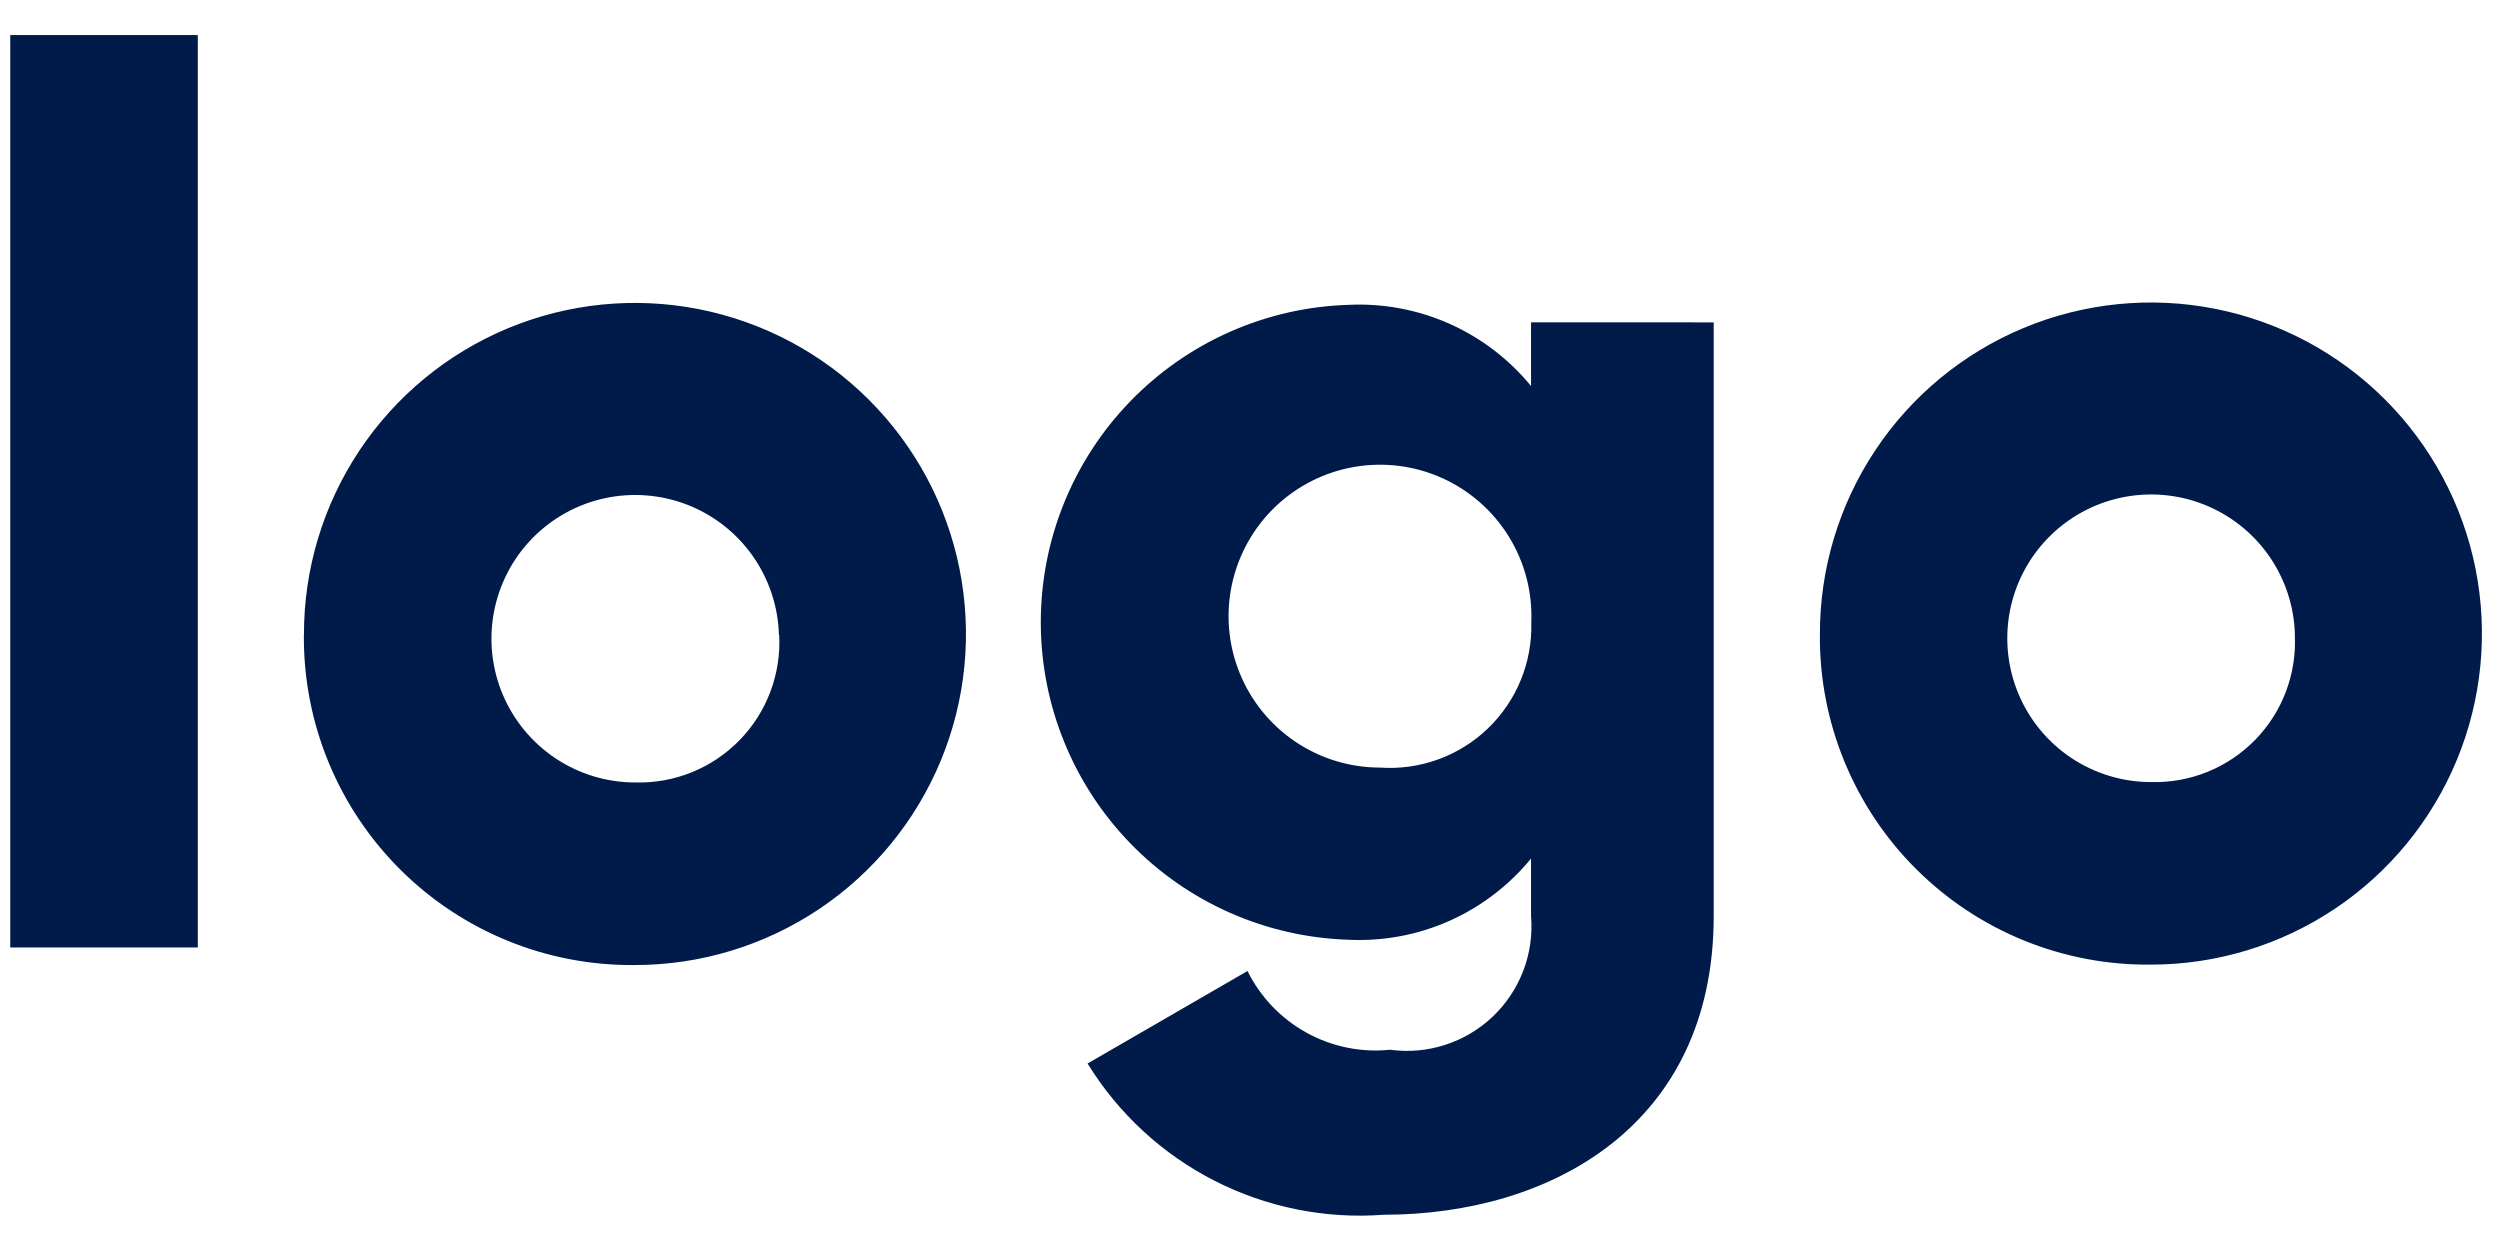 <svg fill="none" height="30" viewBox="0 0 60 30" width="60" xmlns="http://www.w3.org/2000/svg"><path d="m.246.842h4.501v21.897h-4.501zm7.049 14.398c-.005-1.573.457-3.111 1.327-4.421.87-1.31 2.109-2.332 3.56-2.937 1.451-.605 3.05-.766 4.592-.462 1.543.304 2.961 1.058 4.074 2.169 1.114 1.11 1.873 2.526 2.181 4.067.308 1.542.153 3.141-.448 4.594-.601 1.453-1.619 2.696-2.926 3.57-1.307.874-2.844 1.341-4.417 1.341-1.044.011-2.08-.186-3.048-.58-.967-.394-1.846-.976-2.586-1.714-.74-.737-1.325-1.615-1.722-2.581-.397-.966-.597-2.002-.589-3.046zm11.399 0c-.018-.678-.235-1.336-.625-1.892-.39-.555-.934-.984-1.566-1.231-.632-.247-1.323-.303-1.986-.16-.663.143-1.27.479-1.743.964-.474.486-.793 1.101-.919 1.767s-.053 1.356.211 1.981c.264.625.706 1.159 1.271 1.534.565.375 1.229.576 1.907.576.465.013.927-.07 1.358-.244.431-.174.821-.436 1.146-.769.325-.333.577-.729.741-1.164.164-.435.236-.899.212-1.363zm22.435-7.503v14.249c0 5.039-3.93 7.168-7.918 7.168-1.404.106-2.81-.177-4.064-.817-1.254-.64-2.308-1.613-3.045-2.813l3.838-2.22c.31.626.803 1.142 1.415 1.48.611.338 1.311.481 2.006.41.444.06.895.021 1.321-.117.426-.137.816-.368 1.141-.676.325-.308.576-.685.736-1.103.16-.418.223-.867.186-1.313v-1.38c-.527.644-1.198 1.156-1.958 1.495-.761.339-1.59.494-2.422.454-1.98-.062-3.858-.891-5.236-2.313-1.379-1.422-2.15-3.325-2.15-5.306 0-1.981.771-3.884 2.15-5.306 1.379-1.422 3.257-2.252 5.236-2.313.832-.04 1.661.116 2.422.454.76.339 1.431.851 1.958 1.495v-1.53zm-4.378 7.199c.03-.725-.158-1.441-.539-2.058-.381-.617-.938-1.106-1.599-1.404-.661-.298-1.396-.391-2.11-.268-.714.123-1.376.457-1.899.959s-.884 1.149-1.037 1.858c-.153.709-.09 1.447.181 2.12.27.673.736 1.249 1.336 1.655s1.309.623 2.034.624c.473.033.947-.033 1.393-.194.446-.161.853-.414 1.195-.742.342-.328.612-.724.792-1.162.18-.439.266-.91.253-1.383zm6.927.294c-.005-1.573.457-3.111 1.327-4.421.87-1.31 2.109-2.332 3.56-2.937 1.451-.605 3.05-.766 4.592-.462 1.543.304 2.961 1.058 4.074 2.169 1.114 1.11 1.873 2.526 2.181 4.067.308 1.542.153 3.141-.448 4.594-.601 1.453-1.619 2.696-2.926 3.57-1.307.874-2.844 1.341-4.417 1.341-1.044.011-2.079-.186-3.045-.579-.967-.393-1.845-.975-2.585-1.711-.74-.736-1.325-1.612-1.722-2.577-.398-.965-.599-1.999-.592-3.043zm11.399 0c-.017-.679-.234-1.337-.624-1.893-.39-.556-.935-.984-1.567-1.232-.632-.248-1.323-.303-1.987-.16-.664.143-1.27.479-1.744.965-.474.486-.794 1.101-.92 1.768-.126.667-.052 1.357.211 1.982.264.626.706 1.159 1.272 1.535.566.375 1.23.575 1.909.575.463.012.924-.071 1.353-.245.429-.174.818-.435 1.142-.766.324-.331.576-.726.74-1.159.164-.433.237-.896.214-1.359z" fill="#001a49"/></svg>
